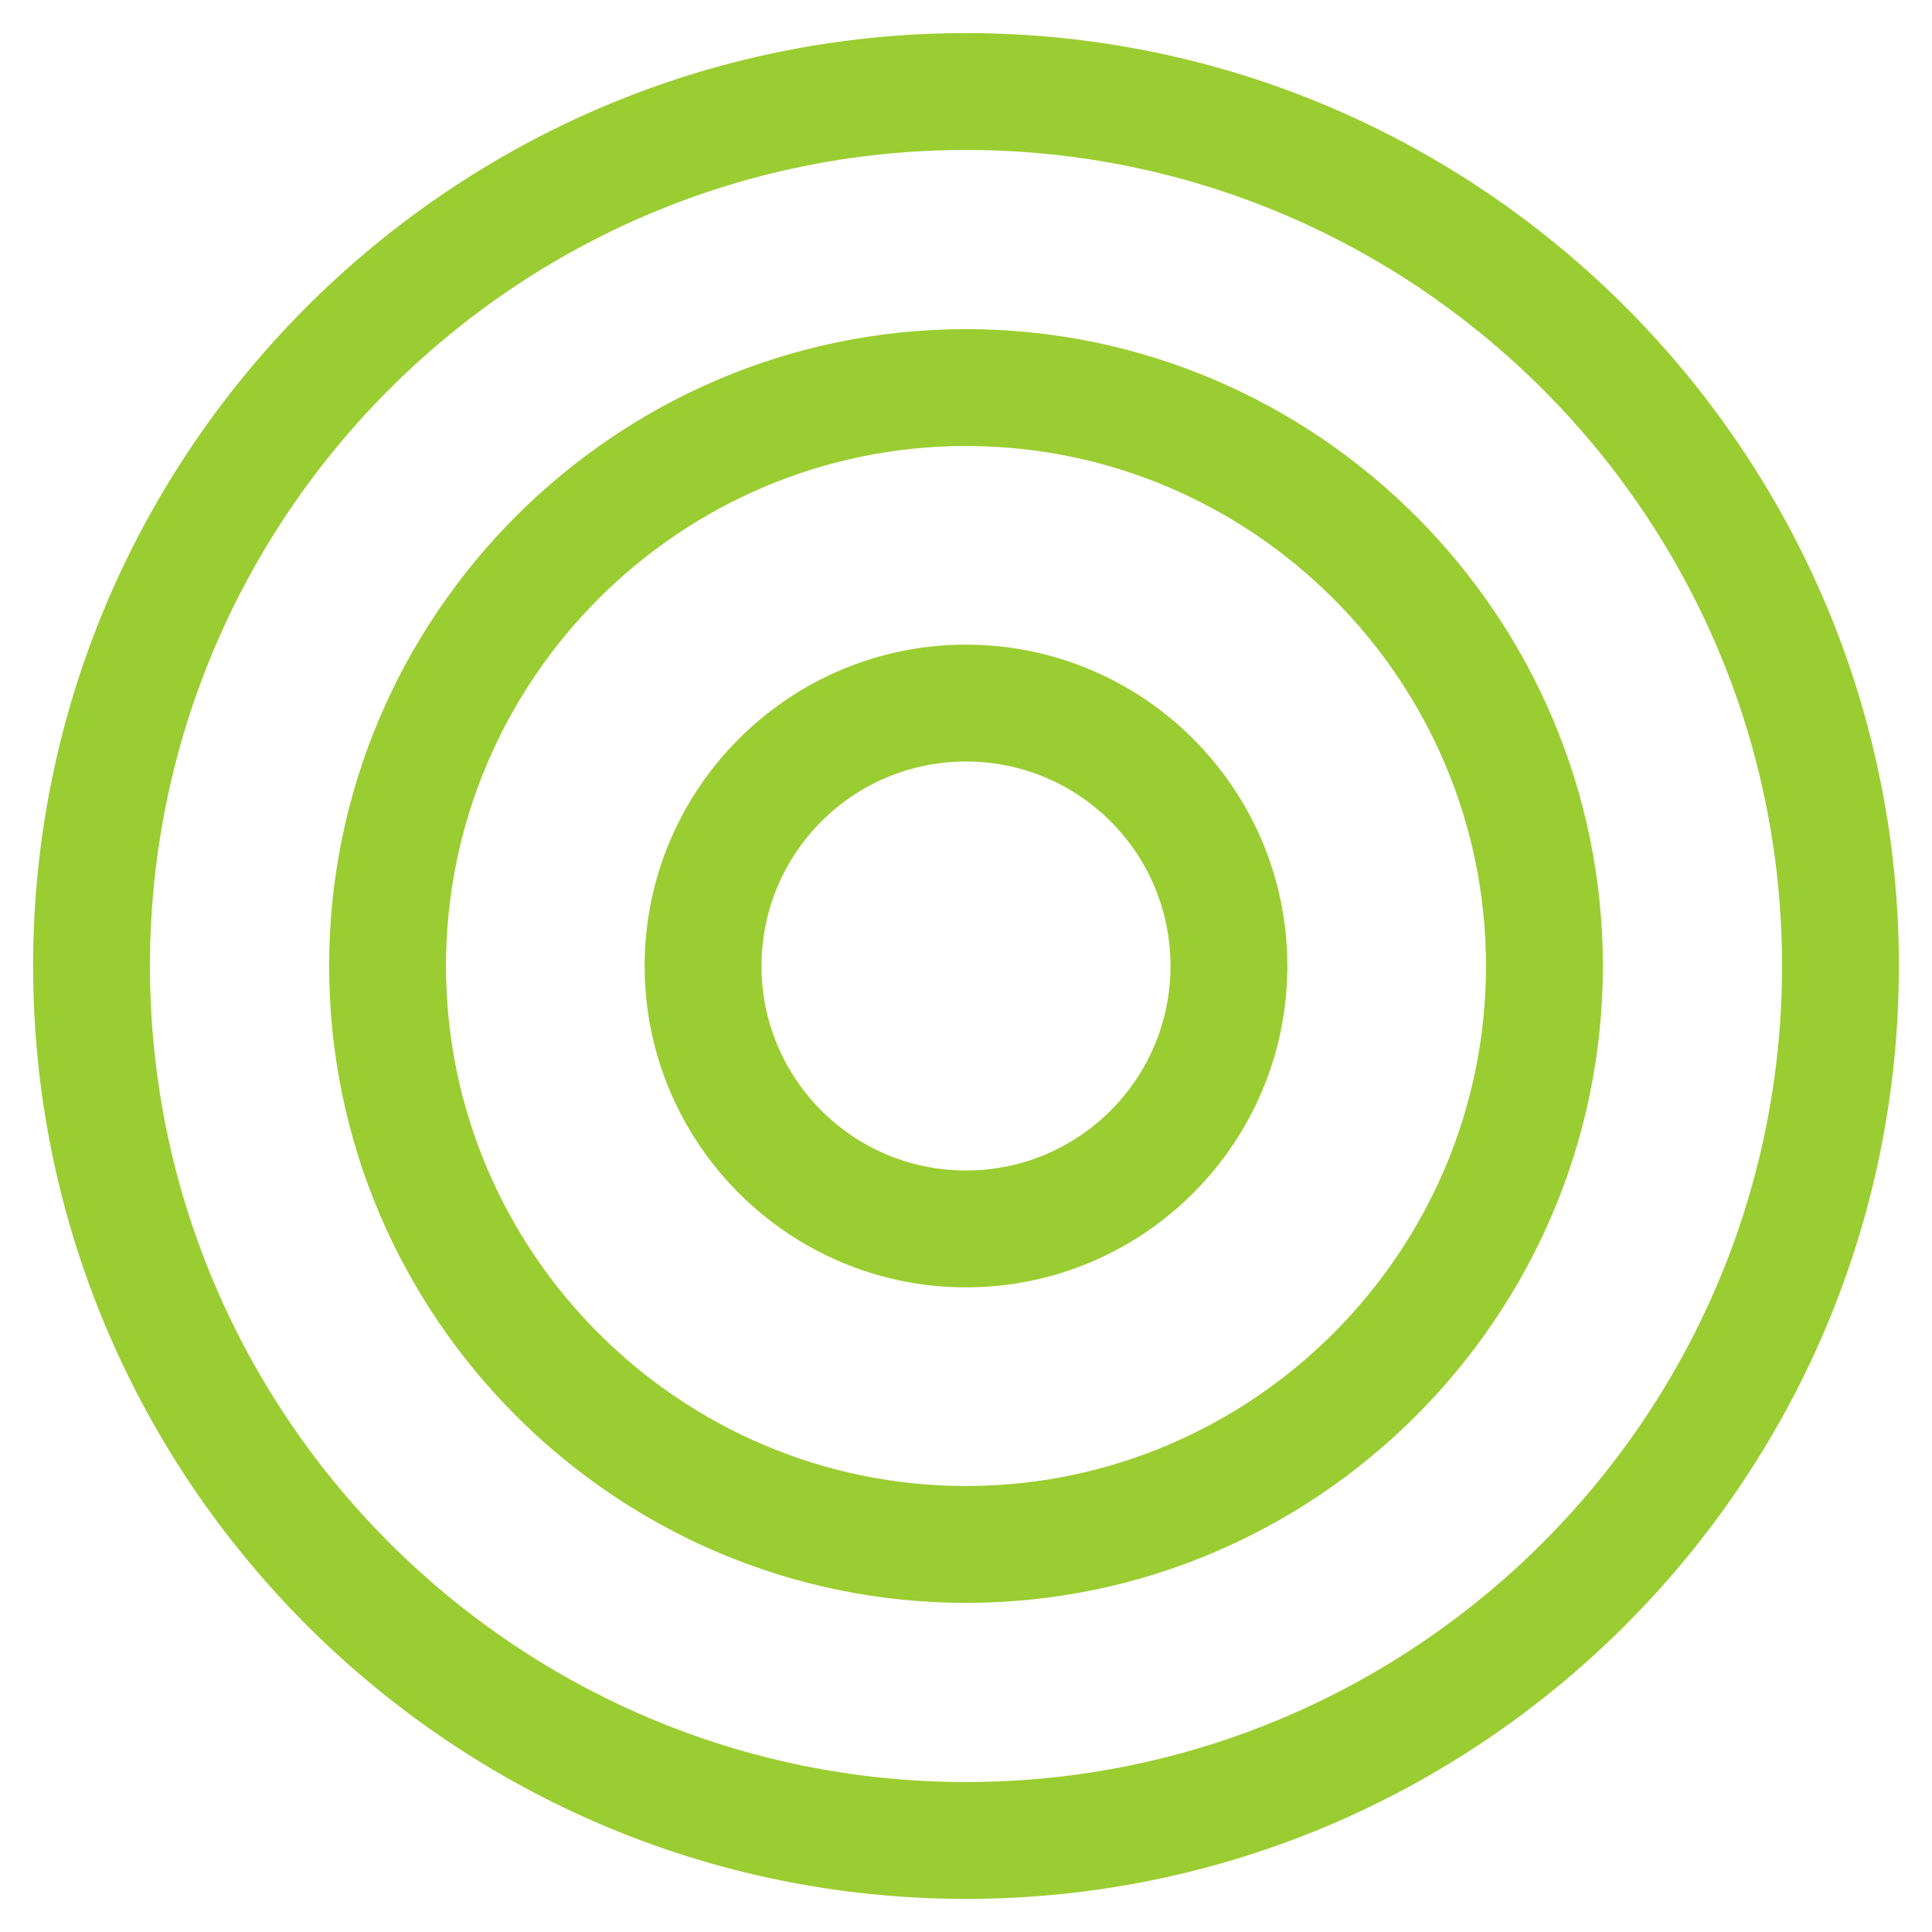 <?xml version="1.0" encoding="UTF-8"?>
<svg id="Ebene_1" xmlns="http://www.w3.org/2000/svg" version="1.1" viewBox="0 0 99.2 99.2">
  <!-- Generator: Adobe Illustrator 29.6.1, SVG Export Plug-In . SVG Version: 2.1.1 Build 9)  -->
  <defs>
    <style>
      .st0 {
        fill: #9acd31;
      }
    </style>
  </defs>
  <path class="st0" d="M49.6,1.7C23.2,1.7,1.7,23.2,1.7,49.6s21.5,47.9,47.9,47.9,47.9-21.5,47.9-47.9S76,1.7,49.6,1.7ZM49.6,91.5c-23.1,0-41.9-18.8-41.9-41.9S26.5,7.7,49.6,7.7s41.9,18.8,41.9,41.9-18.8,41.9-41.9,41.9Z"/>
  <path class="st0" d="M49.6,16.9c-18,0-32.7,14.7-32.7,32.7s14.7,32.7,32.7,32.7,32.7-14.7,32.7-32.7-14.7-32.7-32.7-32.7ZM49.6,76.3c-14.7,0-26.7-12-26.7-26.7s12-26.7,26.7-26.7,26.7,12,26.7,26.7-12,26.7-26.7,26.7Z"/>
  <path class="st0" d="M49.6,33.1c-9.1,0-16.5,7.4-16.5,16.5s7.4,16.5,16.5,16.5,16.5-7.4,16.5-16.5-7.4-16.5-16.5-16.5ZM49.6,60.1c-5.8,0-10.5-4.7-10.5-10.5s4.7-10.5,10.5-10.5,10.5,4.7,10.5,10.5-4.7,10.5-10.5,10.5Z"/>
</svg>